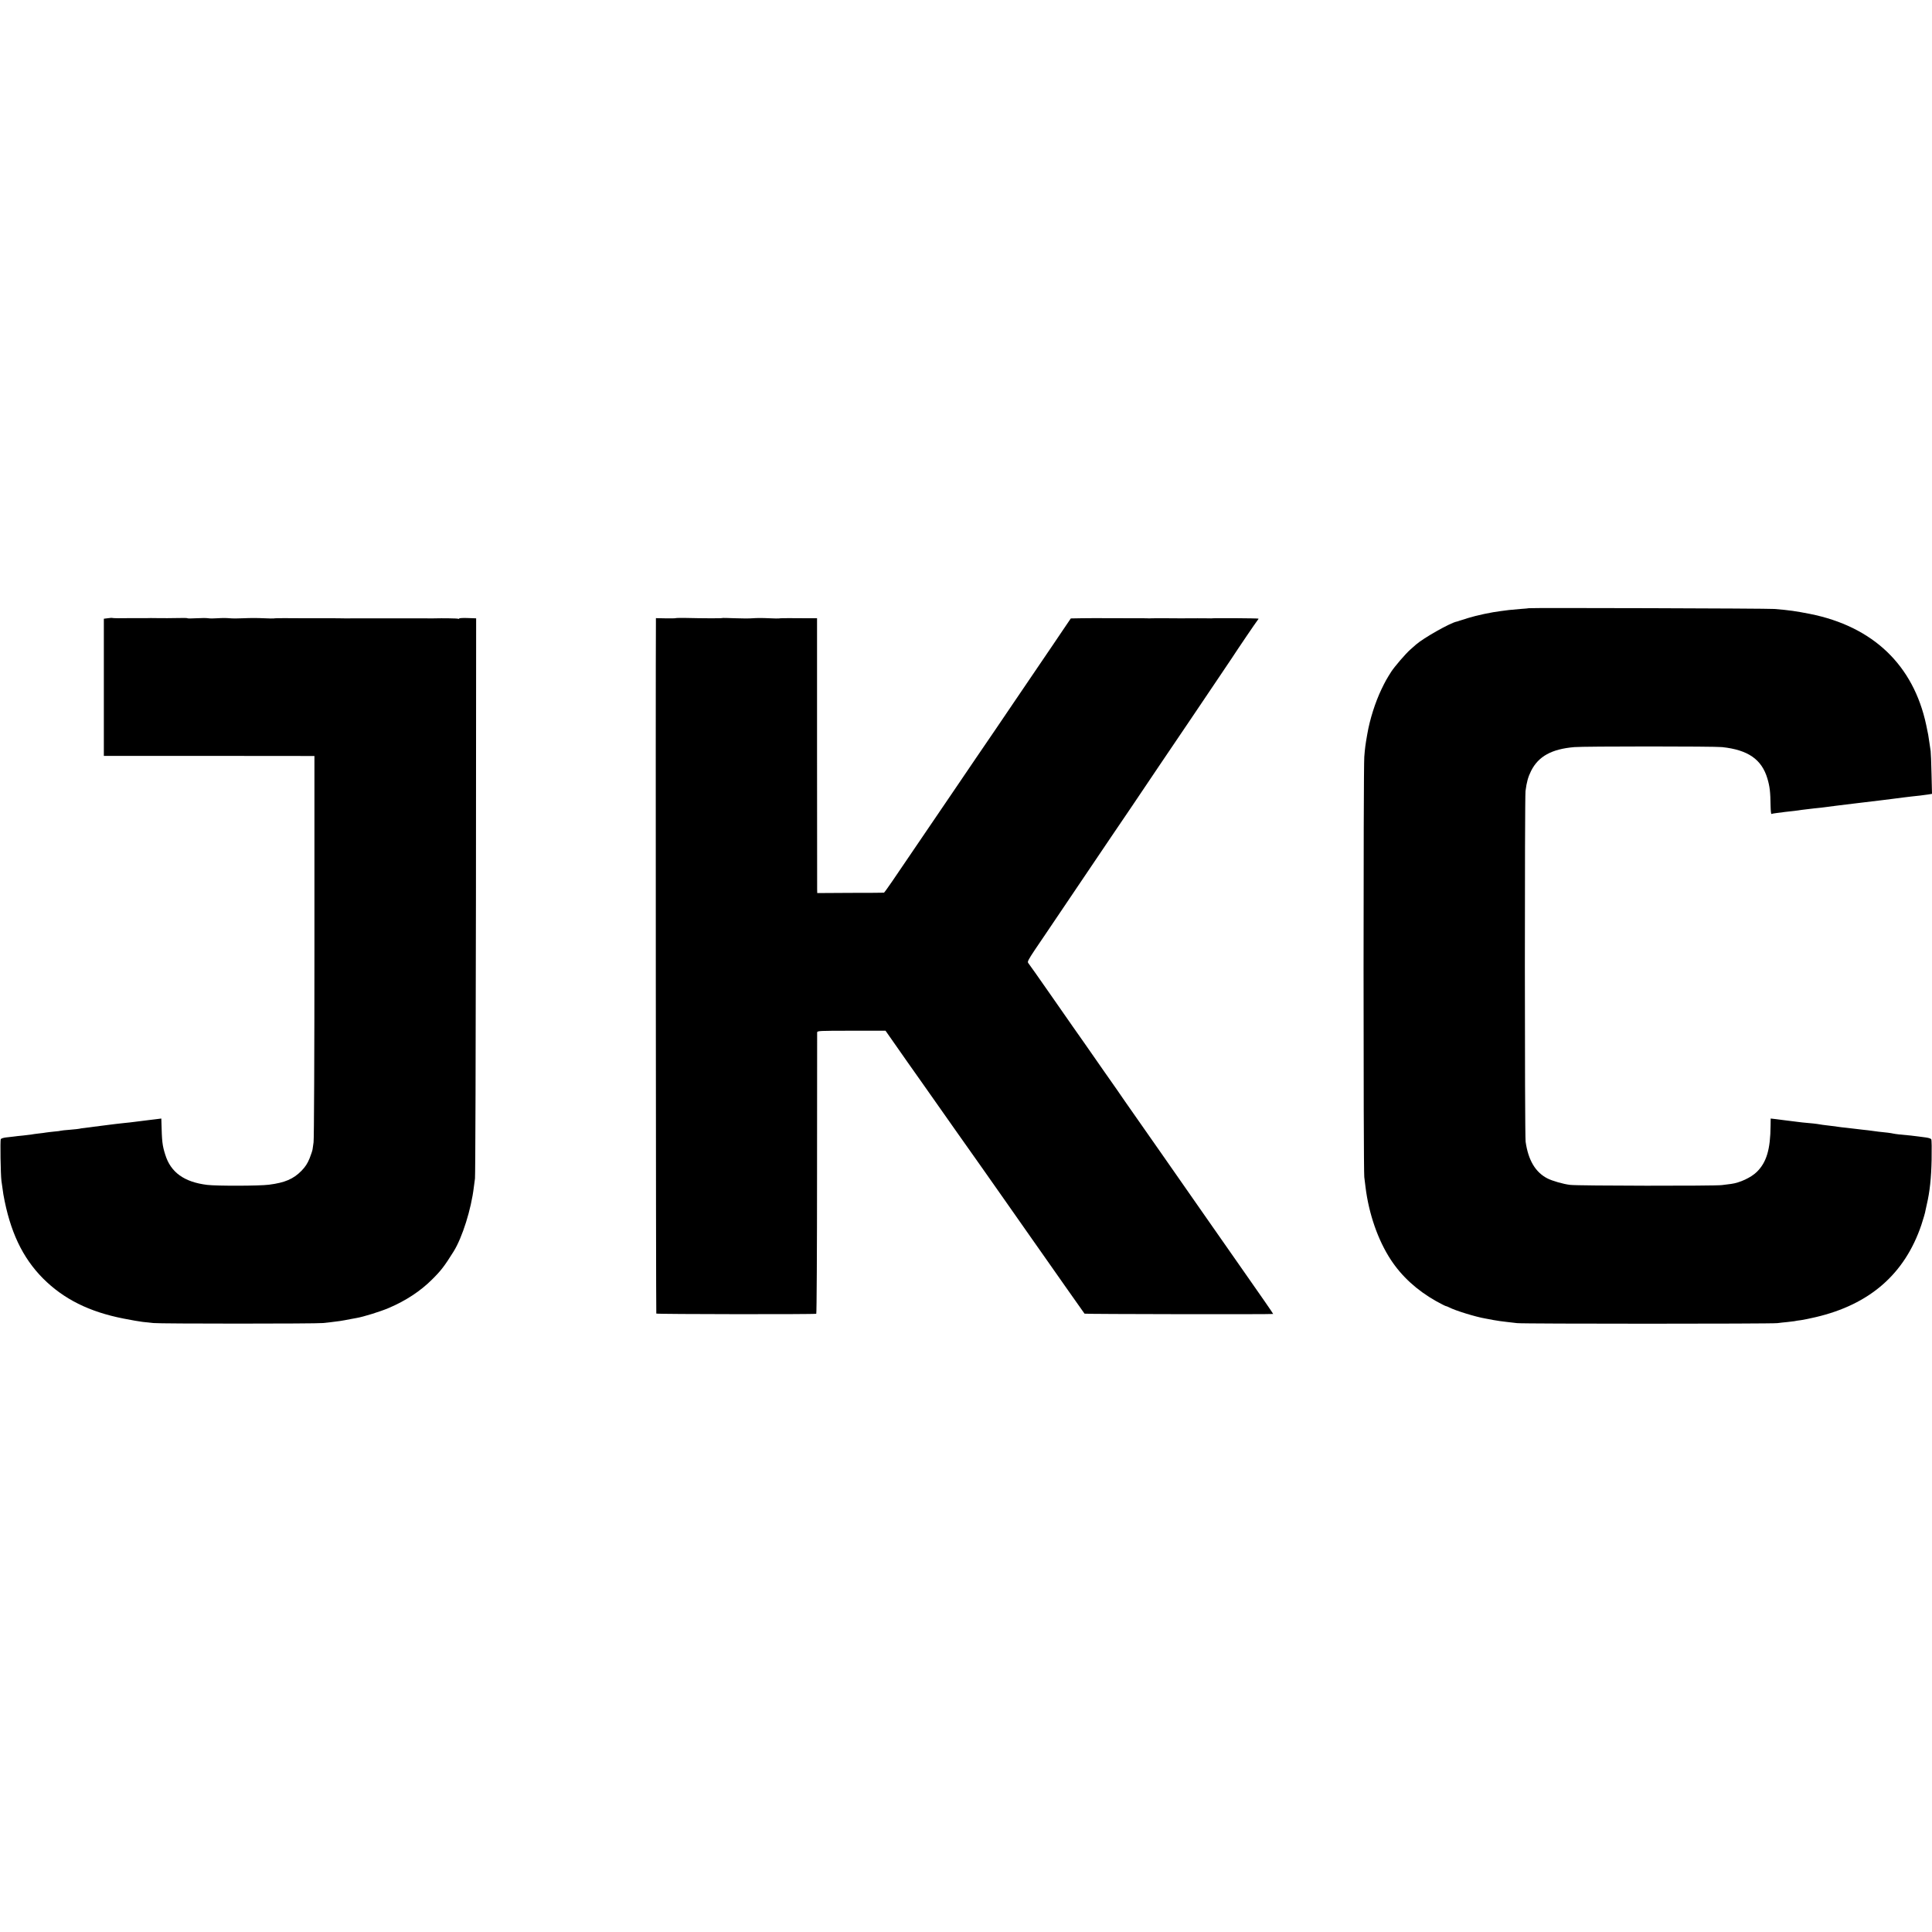 <?xml version="1.0" standalone="no"?>
<!DOCTYPE svg PUBLIC "-//W3C//DTD SVG 20010904//EN"
 "http://www.w3.org/TR/2001/REC-SVG-20010904/DTD/svg10.dtd">
<svg version="1.0" xmlns="http://www.w3.org/2000/svg"
 width="2000pt" height="2000pt" viewBox="0 0 2000 2000"
 preserveAspectRatio="xMidYMid meet">
<g transform="translate(0,2000) scale(0.1,-0.1)"
fill="#000000" stroke="none">
<path d="M15827 13704 c-1 -1 -40 -5 -87 -8 -47 -4 -101 -9 -120 -11 -19 -3
-57 -7 -85 -11 -92 -11 -249 -44 -335 -71 -47 -15 -88 -28 -92 -29 -5 -1 -9
-2 -10 -4 -2 -1 -10 -3 -19 -5 -65 -12 -344 -170 -420 -237 -14 -13 -41 -37
-60 -53 -48 -42 -162 -175 -196 -227 -49 -77 -63 -102 -102 -183 -65 -136
-121 -312 -147 -465 -20 -112 -24 -147 -31 -235 -10 -129 -10 -4271 0 -4350 4
-33 10 -80 13 -105 34 -275 128 -547 261 -750 114 -174 271 -317 469 -429 51
-28 96 -51 100 -51 5 0 22 -7 38 -15 61 -32 271 -97 371 -114 33 -6 71 -13 85
-16 38 -7 93 -15 141 -20 24 -2 71 -8 104 -12 70 -8 2628 -8 2695 0 25 4 70 8
100 11 30 3 64 7 75 9 11 3 43 8 70 11 28 4 95 18 151 31 560 131 922 447
1094 955 16 47 43 140 42 147 0 2 6 30 14 64 31 132 46 272 50 464 2 110 1
205 -4 212 -4 6 -26 14 -50 17 -23 3 -59 8 -81 11 -21 3 -58 7 -82 10 -96 8
-155 15 -179 20 -26 6 -72 12 -155 20 -27 3 -61 8 -75 10 -14 2 -52 7 -85 10
-33 4 -71 8 -85 10 -14 2 -52 6 -85 10 -33 3 -71 8 -85 10 -14 3 -47 7 -75 10
-69 8 -115 14 -145 20 -14 2 -56 7 -95 10 -38 3 -81 8 -95 10 -14 1 -50 6 -80
10 -30 3 -66 8 -80 10 -14 2 -49 7 -77 10 l-53 6 -1 -73 c-2 -247 -42 -380
-142 -479 -60 -59 -176 -113 -267 -125 -19 -2 -62 -8 -95 -12 -75 -10 -1487
-8 -1570 2 -71 8 -185 41 -236 67 -124 63 -199 189 -226 381 -10 67 -10 3554
-1 3629 12 94 27 147 58 209 76 151 213 226 447 246 102 9 1449 9 1531 0 268
-29 409 -127 468 -325 25 -85 31 -139 33 -284 1 -49 5 -86 9 -83 4 2 30 7 57
10 28 4 66 8 85 11 19 2 60 7 90 10 30 4 66 8 80 11 14 2 70 9 125 15 55 5
111 12 125 14 14 2 66 9 115 15 102 12 154 18 205 25 19 3 53 7 75 9 60 7 136
16 175 21 19 3 73 9 120 15 47 6 103 13 125 16 22 3 56 7 75 9 52 5 130 14
173 21 l37 6 -5 206 c-2 114 -7 221 -9 237 -3 17 -7 50 -11 75 -12 83 -15 105
-35 195 -132 620 -551 1020 -1204 1150 -149 29 -209 38 -366 51 -66 6 -2537
13 -2543 8z"/>
<path d="M1115 13600 l-40 -5 0 -710 0 -710 1090 0 1090 -1 0 -1974 c0 -1086
-4 -1997 -9 -2025 -4 -27 -9 -59 -10 -71 -1 -12 -15 -54 -31 -95 -22 -54 -45
-89 -85 -130 -83 -84 -171 -122 -335 -143 -99 -13 -539 -14 -640 -2 -238 29
-378 130 -434 312 -31 97 -35 136 -40 342 l-1 33 -47 -6 c-27 -3 -64 -8 -83
-10 -19 -2 -55 -7 -80 -10 -25 -3 -61 -8 -80 -10 -19 -3 -60 -7 -90 -10 -30
-3 -71 -8 -90 -10 -19 -3 -55 -7 -80 -10 -56 -7 -102 -13 -149 -19 -20 -3 -61
-8 -91 -12 -30 -3 -57 -7 -60 -9 -3 -1 -45 -6 -95 -10 -49 -4 -92 -8 -95 -10
-3 -2 -34 -6 -70 -9 -36 -4 -75 -8 -85 -10 -11 -2 -45 -7 -76 -10 -31 -4 -66
-8 -77 -11 -11 -2 -49 -6 -84 -10 -35 -3 -79 -8 -99 -11 -20 -2 -56 -7 -79 -9
-24 -3 -47 -10 -52 -17 -7 -12 -2 -367 7 -433 8 -60 17 -120 20 -140 68 -382
197 -654 410 -869 214 -214 478 -346 835 -416 80 -16 168 -31 195 -34 28 -3
77 -9 110 -12 70 -8 1685 -8 1760 0 42 4 117 13 175 21 19 3 78 13 110 20 14
3 41 8 60 11 72 12 248 67 335 104 176 75 328 175 448 295 92 91 128 138 223
290 90 145 182 437 209 665 3 25 8 65 12 90 4 25 8 1340 10 2922 l2 2877 -85
3 c-47 2 -88 0 -91 -5 -2 -4 -8 -5 -12 -2 -7 4 -171 6 -231 4 -8 -1 -62 -1
-120 0 -58 0 -112 0 -120 0 -8 0 -62 0 -120 0 -58 0 -113 0 -122 0 -35 0 -228
0 -245 0 -10 0 -65 0 -123 0 -58 -1 -109 -1 -115 0 -25 1 -221 2 -230 1 -11
-1 -203 0 -373 1 -57 0 -105 -1 -107 -3 -2 -1 -50 -1 -107 2 -56 3 -148 3
-203 0 -55 -3 -122 -3 -150 0 -27 3 -82 3 -121 0 -39 -3 -83 -3 -99 0 -15 3
-70 3 -121 0 -52 -3 -94 -3 -94 0 0 3 -48 4 -107 2 -60 -1 -142 -2 -183 -1
-41 0 -82 1 -90 1 -8 -1 -58 -1 -110 -1 -52 0 -102 0 -110 0 -79 -2 -173 -1
-178 2 -4 2 -25 0 -47 -3z"/>
<path d="M6995 13601 c-3 -2 -49 -3 -105 -2 l-100 2 0 -48 c-4 -455 0 -7147 4
-7151 7 -7 1645 -9 1656 -2 4 3 8 655 8 1450 1 795 1 1453 1 1463 1 16 25 17
354 17 l354 0 84 -120 c82 -118 177 -253 320 -455 39 -55 183 -260 320 -455
138 -195 257 -364 265 -375 8 -11 118 -168 246 -350 127 -181 255 -364 284
-405 29 -41 72 -102 95 -135 88 -126 442 -630 446 -634 3 -5 1953 -8 1953 -3
0 4 -130 192 -314 454 -61 87 -230 329 -376 538 -146 210 -348 500 -450 645
-252 360 -325 465 -391 559 -30 45 -129 187 -220 316 -90 129 -181 260 -202
290 -64 91 -108 154 -123 175 -8 11 -111 160 -230 330 -119 171 -222 317 -229
325 -12 13 -2 32 69 139 46 68 88 131 95 140 17 25 172 255 409 606 118 176
248 367 287 425 39 58 132 195 207 305 74 110 211 313 303 450 93 138 236 349
318 470 81 121 205 305 275 408 70 103 134 198 142 211 54 84 257 383 268 395
7 7 11 15 9 17 -4 4 -460 7 -482 3 -5 -1 -13 -1 -18 0 -6 1 -240 1 -307 0 -8
0 -80 0 -160 1 -80 0 -149 0 -155 -1 -5 -1 -13 -1 -18 0 -4 1 -71 1 -150 1
-117 0 -374 1 -412 1 -5 0 -62 0 -125 -1 l-115 -2 -72 -106 c-39 -59 -153
-226 -252 -372 -99 -146 -222 -328 -275 -405 -52 -77 -134 -198 -183 -270 -49
-71 -138 -202 -198 -290 -59 -88 -145 -214 -190 -280 -45 -66 -129 -190 -187
-275 -168 -247 -351 -517 -491 -722 -44 -65 -83 -118 -86 -119 -3 -1 -160 -2
-349 -2 l-342 -2 -1 40 c0 22 -1 662 -1 1423 l0 1382 -99 0 c-55 1 -142 1
-195 1 -53 0 -97 -1 -99 -3 -2 -1 -50 -1 -107 2 -56 3 -130 3 -163 0 -33 -3
-118 -3 -188 0 -71 3 -130 4 -132 2 -3 -4 -209 -3 -373 1 -57 1 -105 0 -107
-2z"/>
</g>
</svg>
